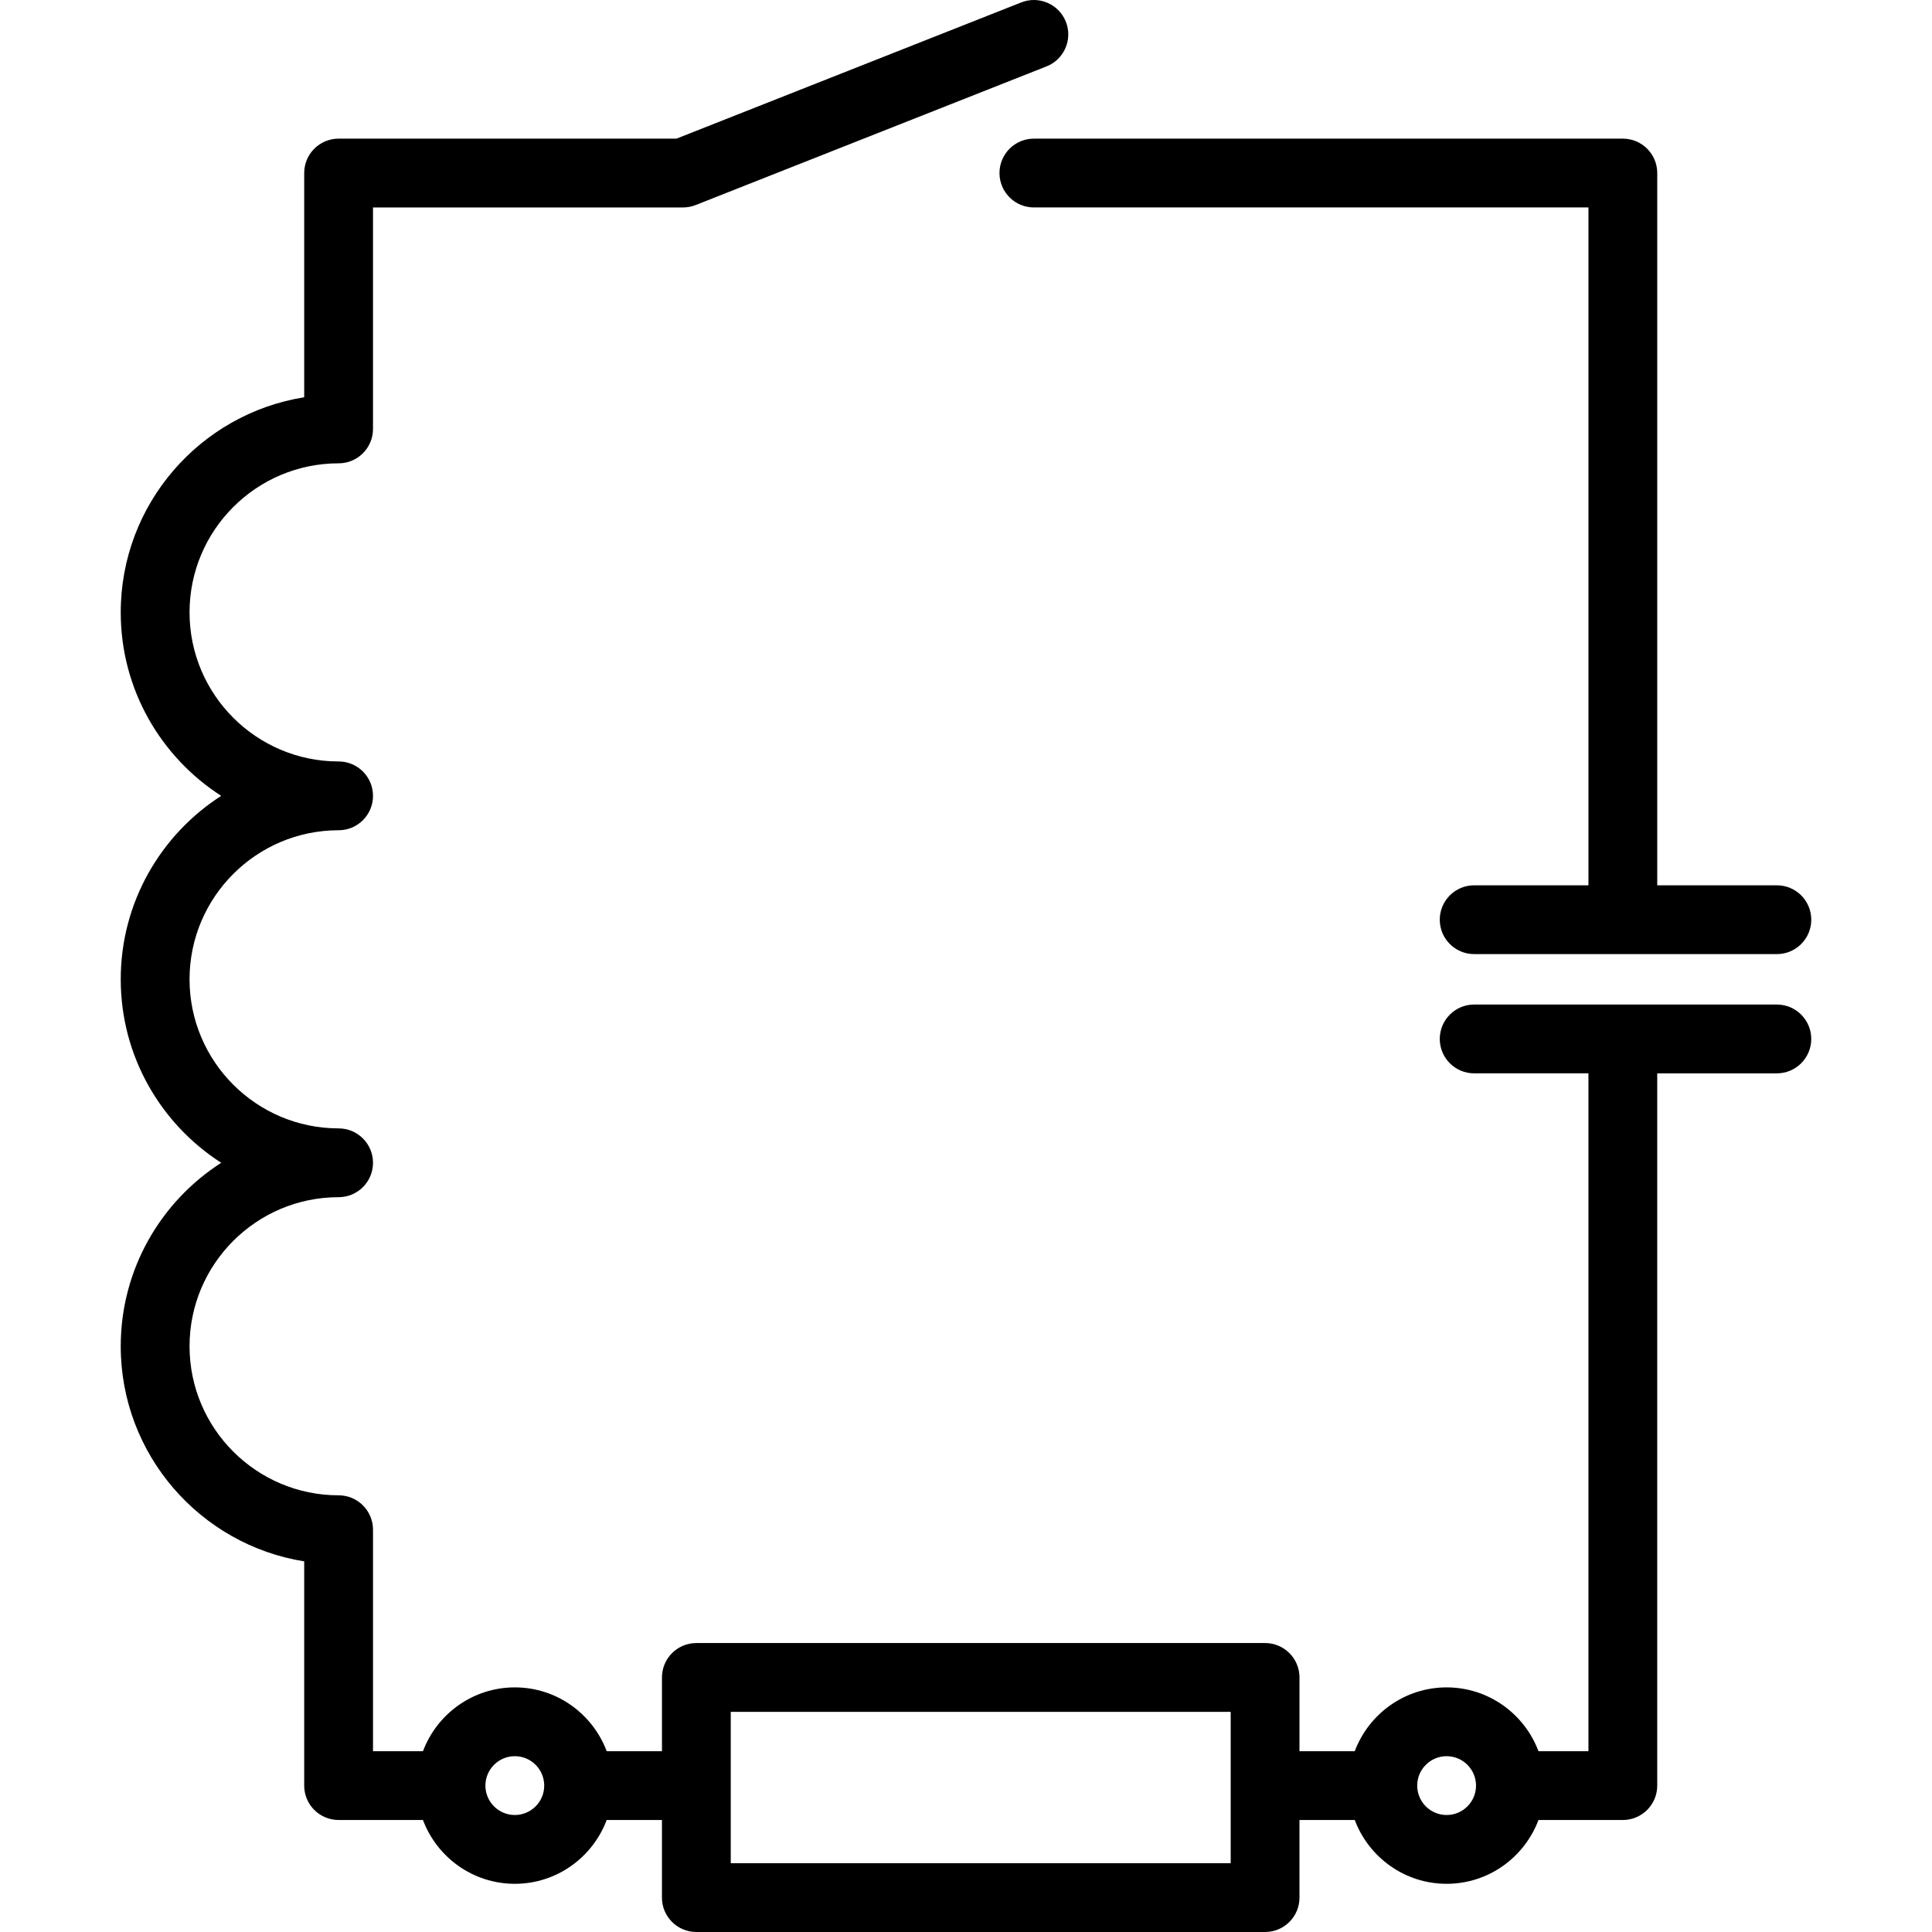 <?xml version="1.0" encoding="iso-8859-1"?>
<!-- Generator: Adobe Illustrator 19.0.0, SVG Export Plug-In . SVG Version: 6.00 Build 0)  -->
<svg version="1.1" id="Layer_1" xmlns="http://www.w3.org/2000/svg" xmlns:xlink="http://www.w3.org/1999/xlink" x="0px" y="0px"
	 viewBox="0 0 511.999 511.999" style="enable-background:new 0 0 511.999 511.999;" xml:space="preserve">
<g>
	<g>
		<path d="M470.887,234.614h-31.701V45.858c0-5.035-4.08-9.116-9.116-9.116H273.988c-5.036,0-9.116,4.082-9.116,9.116
			c0,5.035,4.08,9.116,9.116,9.116h146.965v179.639h-30.284c-5.036,0-9.116,4.082-9.116,9.116c0,5.035,4.08,9.116,9.116,9.116
			h80.218c5.036,0,9.116-4.082,9.116-9.116C480.003,238.695,475.923,234.614,470.887,234.614z"/>
	</g>
</g>
<g>
	<g>
		<path d="M470.887,266.214h-80.218c-5.036,0-9.116,4.082-9.116,9.116c0,5.035,4.08,9.116,9.116,9.116h30.284v179.639h-13.239
			c-3.706-9.861-13.206-16.91-24.346-16.91c-11.139,0-20.639,7.049-24.345,16.91h-14.646V444.54c0-5.035-4.08-9.116-9.116-9.116
			h-150.72c-5.035,0-9.116,4.082-9.116,9.116v19.545h-14.645c-3.706-9.861-13.205-16.91-24.345-16.91s-20.64,7.049-24.345,16.91
			h-13.24v-58.696c0-5.035-4.082-9.116-9.116-9.116c-21.782,0-39.504-17.722-39.504-39.504s17.722-39.504,39.504-39.504
			c5.035,0,9.116-4.082,9.116-9.116c0-5.035-4.082-9.116-9.116-9.116c-21.782,0-39.504-17.722-39.504-39.504
			c0-21.782,17.722-39.504,39.504-39.504c5.035,0,9.116-4.082,9.116-9.116c0-5.035-4.082-9.116-9.116-9.116
			c-21.782,0-39.504-17.722-39.504-39.504c0-21.779,17.717-39.499,39.496-39.504c0.002,0,0.005,0,0.007,0
			c5.035,0,9.116-4.082,9.116-9.116V54.975h82.159c1.146,0,2.283-0.216,3.35-0.638l92.98-36.74c4.683-1.85,6.978-7.146,5.129-11.828
			c-1.85-4.683-7.148-6.979-11.828-5.128l-91.366,36.101H89.732c-5.035,0-9.116,4.082-9.116,9.116v59.422
			c-27.519,4.384-48.62,28.276-48.62,57.009c0,20.389,10.625,38.344,26.628,48.62c-16.003,10.276-26.628,28.231-26.628,48.62
			c0,20.389,10.625,38.344,26.628,48.62c-16.003,10.276-26.628,28.231-26.628,48.62c0,28.733,21.101,52.625,48.62,57.009v59.423
			c0,5.035,4.082,9.116,9.116,9.116h22.355c3.706,9.861,13.205,16.91,24.345,16.91s20.64-7.049,24.345-16.91h14.646v20.566
			c0,5.035,4.082,9.116,9.116,9.116h150.72c5.036,0,9.116-4.082,9.116-9.116v-20.566h14.646c3.706,9.861,13.206,16.91,24.345,16.91
			c11.14,0,20.64-7.049,24.346-16.91h22.355c5.036,0,9.116-4.082,9.116-9.116V284.447h31.701c5.036,0,9.116-4.082,9.116-9.116
			C480.002,270.296,475.923,266.214,470.887,266.214z M144.224,473.243c-0.023,4.277-3.508,7.752-7.791,7.752
			c-4.297,0-7.794-3.496-7.794-7.794s3.496-7.794,7.794-7.794c4.283,0,7.768,3.474,7.791,7.752c0,0.013-0.002,0.027-0.002,0.041
			S144.224,473.229,144.224,473.243z M326.145,493.768H193.657v-40.111h132.488V493.768z M383.368,480.995
			c-4.285,0-7.772-3.477-7.791-7.758c0-0.012,0.001-0.023,0.001-0.035s-0.001-0.023-0.001-0.035
			c0.019-4.281,3.505-7.758,7.791-7.758c4.298,0,7.794,3.496,7.794,7.794S387.665,480.995,383.368,480.995z"/>
	</g>
</g>
<g>
</g>
<g>
</g>
<g>
</g>
<g>
</g>
<g>
</g>
<g>
</g>
<g>
</g>
<g>
</g>
<g>
</g>
<g>
</g>
<g>
</g>
<g>
</g>
<g>
</g>
<g>
</g>
<g>
</g>
</svg>
